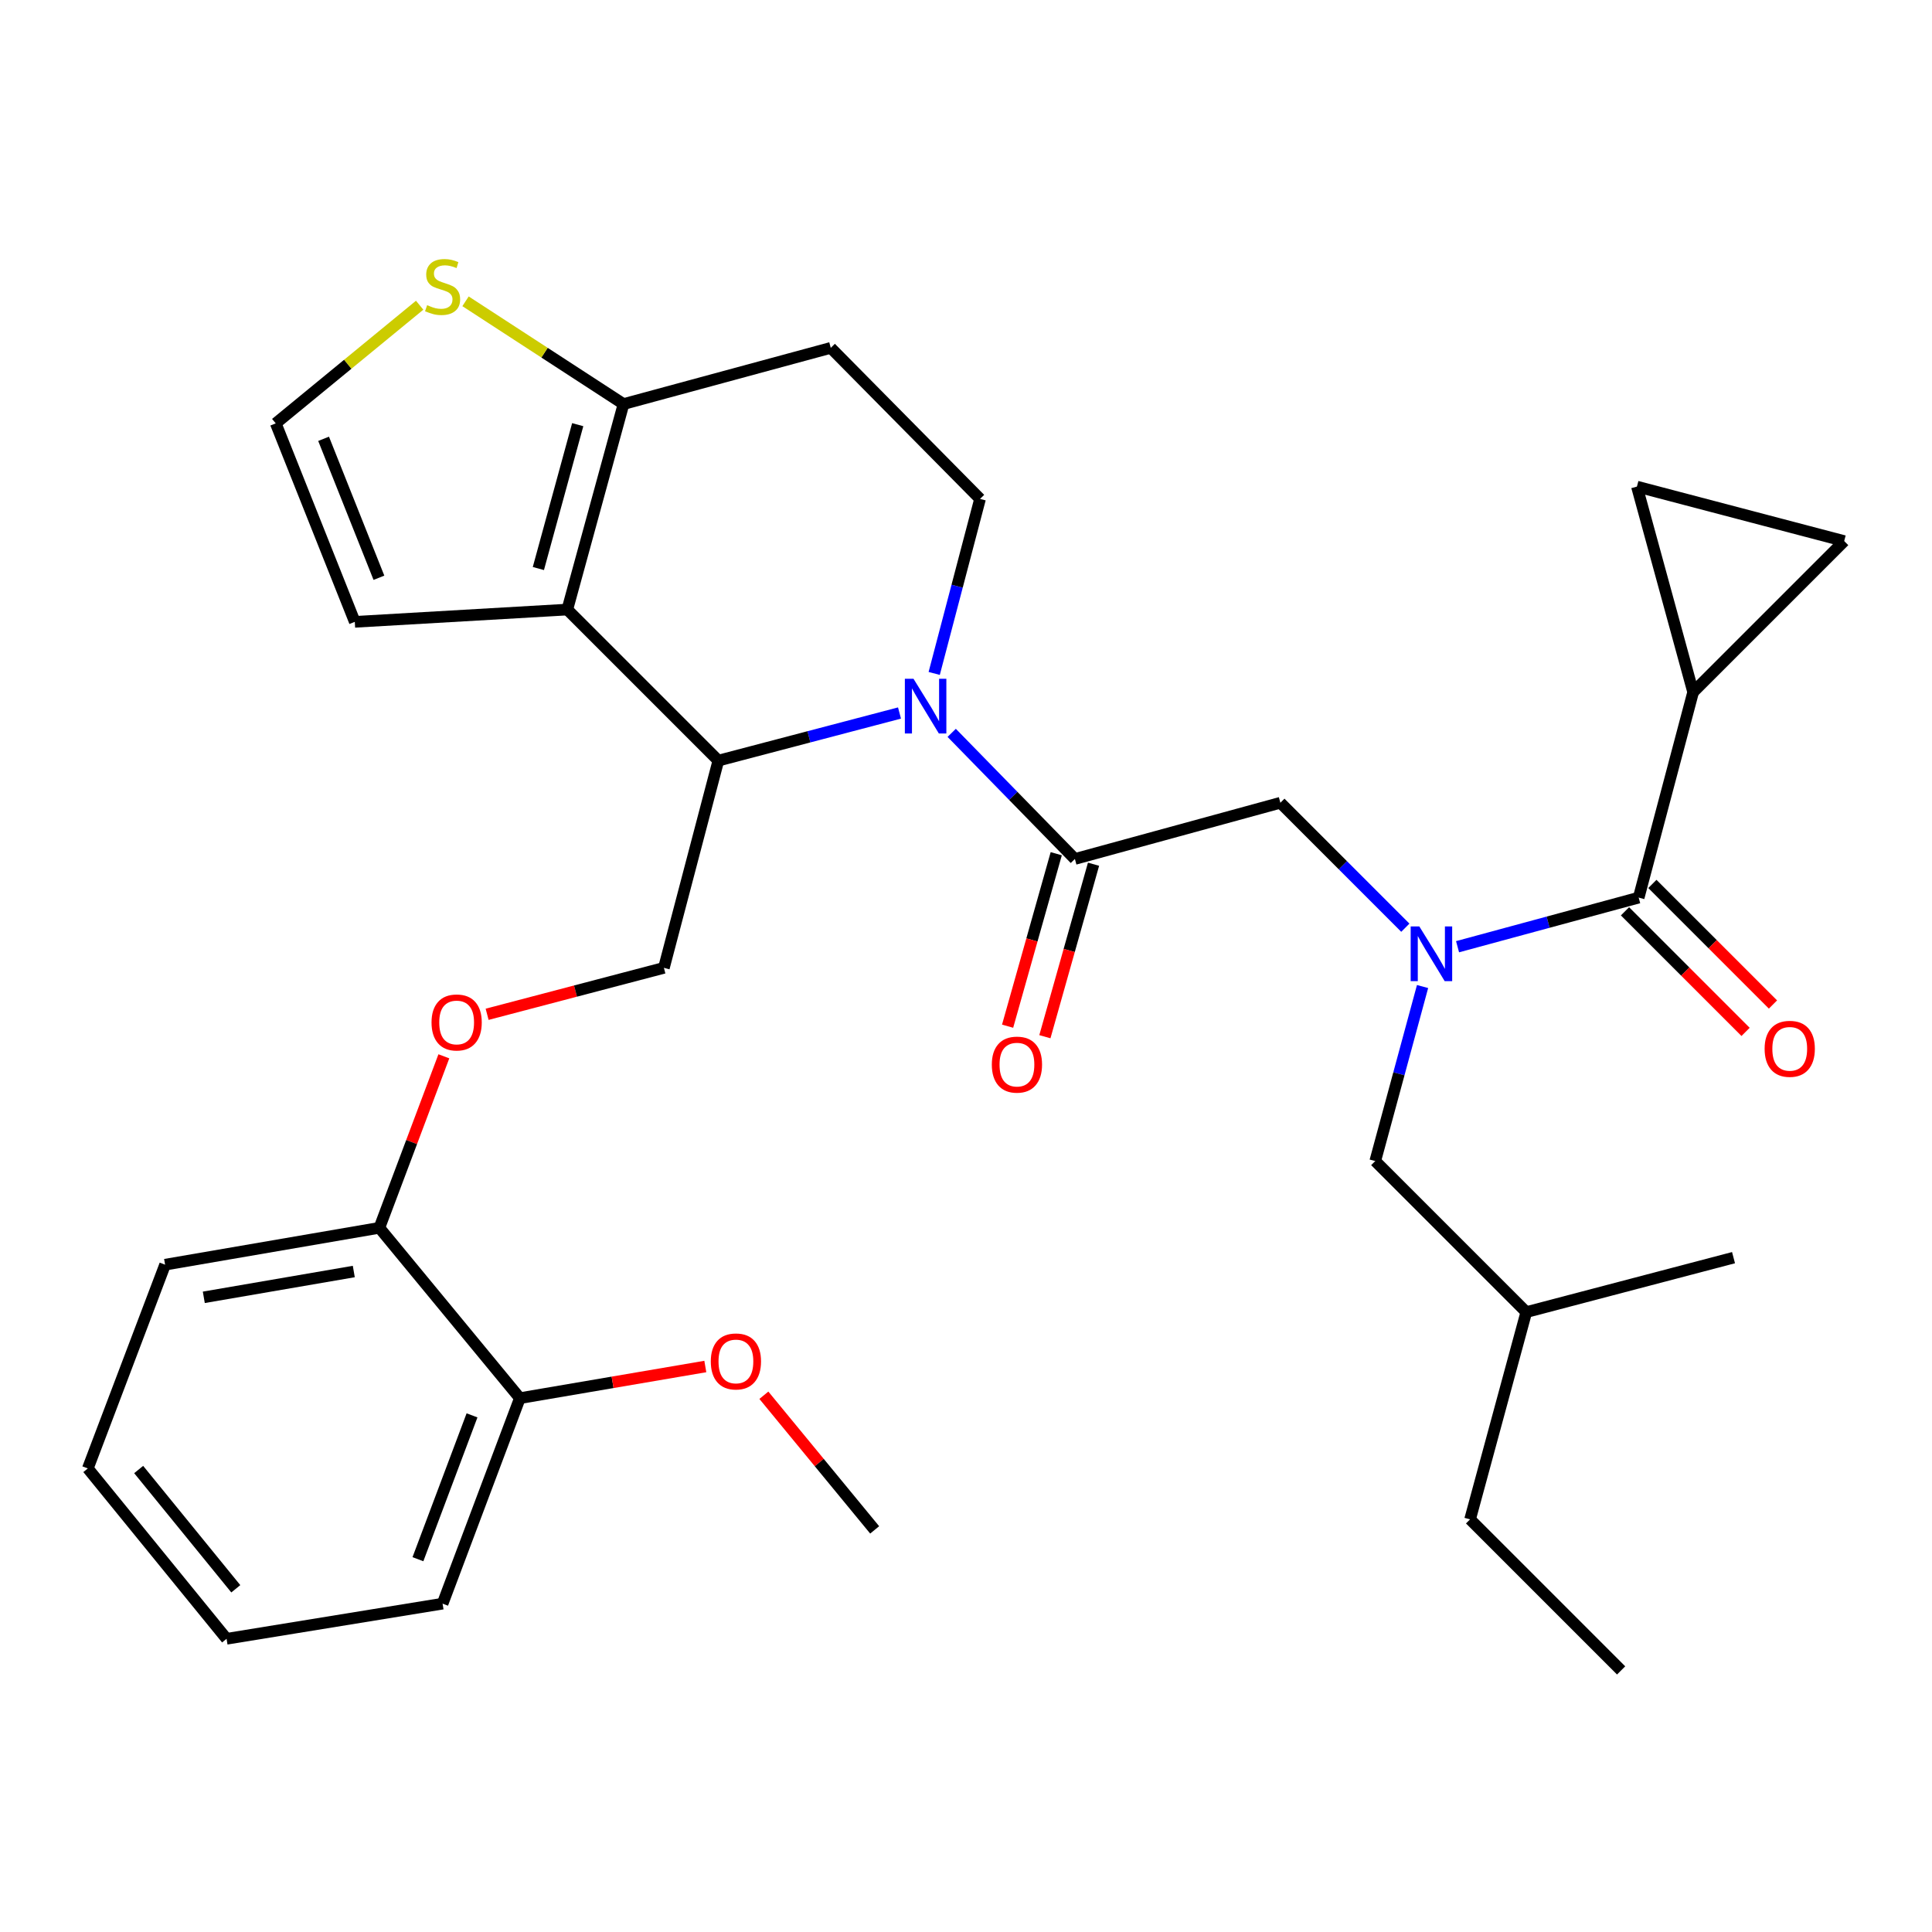 <?xml version='1.0' encoding='iso-8859-1'?>
<svg version='1.1' baseProfile='full'
              xmlns='http://www.w3.org/2000/svg'
                      xmlns:rdkit='http://www.rdkit.org/xml'
                      xmlns:xlink='http://www.w3.org/1999/xlink'
                  xml:space='preserve'
width='1000px' height='1000px' viewBox='0 0 1000 1000'>
<!-- END OF HEADER -->
<rect style='opacity:1.0;fill:#FFFFFF;stroke:none' width='1000' height='1000' x='0' y='0'> </rect>
<path class='bond-0' d='M 876.363,358.241 L 954.545,280.059' style='fill:none;fill-rule:evenodd;stroke:#000000;stroke-width:6px;stroke-linecap:butt;stroke-linejoin:miter;stroke-opacity:1' />
<path class='bond-1' d='M 876.363,358.241 L 847.269,251.867' style='fill:none;fill-rule:evenodd;stroke:#000000;stroke-width:6px;stroke-linecap:butt;stroke-linejoin:miter;stroke-opacity:1' />
<path class='bond-2' d='M 876.363,358.241 L 848.183,464.604' style='fill:none;fill-rule:evenodd;stroke:#000000;stroke-width:6px;stroke-linecap:butt;stroke-linejoin:miter;stroke-opacity:1' />
<path class='bond-3' d='M 727.402,480.183 L 695.063,447.844' style='fill:none;fill-rule:evenodd;stroke:#0000FF;stroke-width:6px;stroke-linecap:butt;stroke-linejoin:miter;stroke-opacity:1' />
<path class='bond-3' d='M 695.063,447.844 L 662.724,415.505' style='fill:none;fill-rule:evenodd;stroke:#000000;stroke-width:6px;stroke-linecap:butt;stroke-linejoin:miter;stroke-opacity:1' />
<path class='bond-4' d='M 754.425,490.022 L 801.304,477.313' style='fill:none;fill-rule:evenodd;stroke:#0000FF;stroke-width:6px;stroke-linecap:butt;stroke-linejoin:miter;stroke-opacity:1' />
<path class='bond-4' d='M 801.304,477.313 L 848.183,464.604' style='fill:none;fill-rule:evenodd;stroke:#000000;stroke-width:6px;stroke-linecap:butt;stroke-linejoin:miter;stroke-opacity:1' />
<path class='bond-5' d='M 736.314,510.625 L 724.069,555.794' style='fill:none;fill-rule:evenodd;stroke:#0000FF;stroke-width:6px;stroke-linecap:butt;stroke-linejoin:miter;stroke-opacity:1' />
<path class='bond-5' d='M 724.069,555.794 L 711.823,600.963' style='fill:none;fill-rule:evenodd;stroke:#000000;stroke-width:6px;stroke-linecap:butt;stroke-linejoin:miter;stroke-opacity:1' />
<path class='bond-6' d='M 841.094,471.692 L 872.303,502.901' style='fill:none;fill-rule:evenodd;stroke:#000000;stroke-width:6px;stroke-linecap:butt;stroke-linejoin:miter;stroke-opacity:1' />
<path class='bond-6' d='M 872.303,502.901 L 903.512,534.11' style='fill:none;fill-rule:evenodd;stroke:#FF0000;stroke-width:6px;stroke-linecap:butt;stroke-linejoin:miter;stroke-opacity:1' />
<path class='bond-6' d='M 855.271,457.515 L 886.48,488.724' style='fill:none;fill-rule:evenodd;stroke:#000000;stroke-width:6px;stroke-linecap:butt;stroke-linejoin:miter;stroke-opacity:1' />
<path class='bond-6' d='M 886.48,488.724 L 917.689,519.933' style='fill:none;fill-rule:evenodd;stroke:#FF0000;stroke-width:6px;stroke-linecap:butt;stroke-linejoin:miter;stroke-opacity:1' />
<path class='bond-7' d='M 954.545,280.059 L 847.269,251.867' style='fill:none;fill-rule:evenodd;stroke:#000000;stroke-width:6px;stroke-linecap:butt;stroke-linejoin:miter;stroke-opacity:1' />
<path class='bond-8' d='M 711.823,600.963 L 790.006,679.145' style='fill:none;fill-rule:evenodd;stroke:#000000;stroke-width:6px;stroke-linecap:butt;stroke-linejoin:miter;stroke-opacity:1' />
<path class='bond-9' d='M 790.006,679.145 L 897.271,650.964' style='fill:none;fill-rule:evenodd;stroke:#000000;stroke-width:6px;stroke-linecap:butt;stroke-linejoin:miter;stroke-opacity:1' />
<path class='bond-10' d='M 790.006,679.145 L 760.911,786.421' style='fill:none;fill-rule:evenodd;stroke:#000000;stroke-width:6px;stroke-linecap:butt;stroke-linejoin:miter;stroke-opacity:1' />
<path class='bond-11' d='M 465.58,369.054 L 418.698,381.375' style='fill:none;fill-rule:evenodd;stroke:#0000FF;stroke-width:6px;stroke-linecap:butt;stroke-linejoin:miter;stroke-opacity:1' />
<path class='bond-11' d='M 418.698,381.375 L 371.817,393.695' style='fill:none;fill-rule:evenodd;stroke:#000000;stroke-width:6px;stroke-linecap:butt;stroke-linejoin:miter;stroke-opacity:1' />
<path class='bond-12' d='M 492.597,379.327 L 524.479,411.963' style='fill:none;fill-rule:evenodd;stroke:#0000FF;stroke-width:6px;stroke-linecap:butt;stroke-linejoin:miter;stroke-opacity:1' />
<path class='bond-12' d='M 524.479,411.963 L 556.361,444.599' style='fill:none;fill-rule:evenodd;stroke:#000000;stroke-width:6px;stroke-linecap:butt;stroke-linejoin:miter;stroke-opacity:1' />
<path class='bond-13' d='M 483.541,348.571 L 495.407,303.404' style='fill:none;fill-rule:evenodd;stroke:#0000FF;stroke-width:6px;stroke-linecap:butt;stroke-linejoin:miter;stroke-opacity:1' />
<path class='bond-13' d='M 495.407,303.404 L 507.274,258.238' style='fill:none;fill-rule:evenodd;stroke:#000000;stroke-width:6px;stroke-linecap:butt;stroke-linejoin:miter;stroke-opacity:1' />
<path class='bond-14' d='M 546.713,441.878 L 534.124,486.518' style='fill:none;fill-rule:evenodd;stroke:#000000;stroke-width:6px;stroke-linecap:butt;stroke-linejoin:miter;stroke-opacity:1' />
<path class='bond-14' d='M 534.124,486.518 L 521.534,531.158' style='fill:none;fill-rule:evenodd;stroke:#FF0000;stroke-width:6px;stroke-linecap:butt;stroke-linejoin:miter;stroke-opacity:1' />
<path class='bond-14' d='M 566.01,447.32 L 553.421,491.96' style='fill:none;fill-rule:evenodd;stroke:#000000;stroke-width:6px;stroke-linecap:butt;stroke-linejoin:miter;stroke-opacity:1' />
<path class='bond-14' d='M 553.421,491.96 L 540.831,536.6' style='fill:none;fill-rule:evenodd;stroke:#FF0000;stroke-width:6px;stroke-linecap:butt;stroke-linejoin:miter;stroke-opacity:1' />
<path class='bond-15' d='M 556.361,444.599 L 662.724,415.505' style='fill:none;fill-rule:evenodd;stroke:#000000;stroke-width:6px;stroke-linecap:butt;stroke-linejoin:miter;stroke-opacity:1' />
<path class='bond-16' d='M 371.817,393.695 L 293.634,315.513' style='fill:none;fill-rule:evenodd;stroke:#000000;stroke-width:6px;stroke-linecap:butt;stroke-linejoin:miter;stroke-opacity:1' />
<path class='bond-17' d='M 371.817,393.695 L 343.636,500.96' style='fill:none;fill-rule:evenodd;stroke:#000000;stroke-width:6px;stroke-linecap:butt;stroke-linejoin:miter;stroke-opacity:1' />
<path class='bond-18' d='M 507.274,258.238 L 430.005,180.056' style='fill:none;fill-rule:evenodd;stroke:#000000;stroke-width:6px;stroke-linecap:butt;stroke-linejoin:miter;stroke-opacity:1' />
<path class='bond-19' d='M 430.005,180.056 L 322.729,209.139' style='fill:none;fill-rule:evenodd;stroke:#000000;stroke-width:6px;stroke-linecap:butt;stroke-linejoin:miter;stroke-opacity:1' />
<path class='bond-20' d='M 293.634,315.513 L 322.729,209.139' style='fill:none;fill-rule:evenodd;stroke:#000000;stroke-width:6px;stroke-linecap:butt;stroke-linejoin:miter;stroke-opacity:1' />
<path class='bond-20' d='M 278.659,294.268 L 299.025,219.806' style='fill:none;fill-rule:evenodd;stroke:#000000;stroke-width:6px;stroke-linecap:butt;stroke-linejoin:miter;stroke-opacity:1' />
<path class='bond-21' d='M 293.634,315.513 L 183.64,321.873' style='fill:none;fill-rule:evenodd;stroke:#000000;stroke-width:6px;stroke-linecap:butt;stroke-linejoin:miter;stroke-opacity:1' />
<path class='bond-22' d='M 322.729,209.139 L 281.844,182.547' style='fill:none;fill-rule:evenodd;stroke:#000000;stroke-width:6px;stroke-linecap:butt;stroke-linejoin:miter;stroke-opacity:1' />
<path class='bond-22' d='M 281.844,182.547 L 240.959,155.955' style='fill:none;fill-rule:evenodd;stroke:#CCCC00;stroke-width:6px;stroke-linecap:butt;stroke-linejoin:miter;stroke-opacity:1' />
<path class='bond-23' d='M 217.213,157.982 L 179.97,188.562' style='fill:none;fill-rule:evenodd;stroke:#CCCC00;stroke-width:6px;stroke-linecap:butt;stroke-linejoin:miter;stroke-opacity:1' />
<path class='bond-23' d='M 179.97,188.562 L 142.728,219.142' style='fill:none;fill-rule:evenodd;stroke:#000000;stroke-width:6px;stroke-linecap:butt;stroke-linejoin:miter;stroke-opacity:1' />
<path class='bond-24' d='M 142.728,219.142 L 183.64,321.873' style='fill:none;fill-rule:evenodd;stroke:#000000;stroke-width:6px;stroke-linecap:butt;stroke-linejoin:miter;stroke-opacity:1' />
<path class='bond-24' d='M 167.492,227.133 L 196.13,299.046' style='fill:none;fill-rule:evenodd;stroke:#000000;stroke-width:6px;stroke-linecap:butt;stroke-linejoin:miter;stroke-opacity:1' />
<path class='bond-25' d='M 45.455,760.056 L 117.276,848.241' style='fill:none;fill-rule:evenodd;stroke:#000000;stroke-width:6px;stroke-linecap:butt;stroke-linejoin:miter;stroke-opacity:1' />
<path class='bond-25' d='M 71.774,760.622 L 122.049,822.352' style='fill:none;fill-rule:evenodd;stroke:#000000;stroke-width:6px;stroke-linecap:butt;stroke-linejoin:miter;stroke-opacity:1' />
<path class='bond-26' d='M 45.455,760.056 L 85.453,654.595' style='fill:none;fill-rule:evenodd;stroke:#000000;stroke-width:6px;stroke-linecap:butt;stroke-linejoin:miter;stroke-opacity:1' />
<path class='bond-27' d='M 252.133,524.998 L 297.884,512.979' style='fill:none;fill-rule:evenodd;stroke:#FF0000;stroke-width:6px;stroke-linecap:butt;stroke-linejoin:miter;stroke-opacity:1' />
<path class='bond-27' d='M 297.884,512.979 L 343.636,500.96' style='fill:none;fill-rule:evenodd;stroke:#000000;stroke-width:6px;stroke-linecap:butt;stroke-linejoin:miter;stroke-opacity:1' />
<path class='bond-28' d='M 229.741,546.742 L 213.051,591.129' style='fill:none;fill-rule:evenodd;stroke:#FF0000;stroke-width:6px;stroke-linecap:butt;stroke-linejoin:miter;stroke-opacity:1' />
<path class='bond-28' d='M 213.051,591.129 L 196.361,635.515' style='fill:none;fill-rule:evenodd;stroke:#000000;stroke-width:6px;stroke-linecap:butt;stroke-linejoin:miter;stroke-opacity:1' />
<path class='bond-29' d='M 117.276,848.241 L 229.086,830.051' style='fill:none;fill-rule:evenodd;stroke:#000000;stroke-width:6px;stroke-linecap:butt;stroke-linejoin:miter;stroke-opacity:1' />
<path class='bond-30' d='M 229.086,830.051 L 269.085,723.688' style='fill:none;fill-rule:evenodd;stroke:#000000;stroke-width:6px;stroke-linecap:butt;stroke-linejoin:miter;stroke-opacity:1' />
<path class='bond-30' d='M 216.319,807.04 L 244.319,732.586' style='fill:none;fill-rule:evenodd;stroke:#000000;stroke-width:6px;stroke-linecap:butt;stroke-linejoin:miter;stroke-opacity:1' />
<path class='bond-31' d='M 269.085,723.688 L 196.361,635.515' style='fill:none;fill-rule:evenodd;stroke:#000000;stroke-width:6px;stroke-linecap:butt;stroke-linejoin:miter;stroke-opacity:1' />
<path class='bond-32' d='M 269.085,723.688 L 317.077,715.494' style='fill:none;fill-rule:evenodd;stroke:#000000;stroke-width:6px;stroke-linecap:butt;stroke-linejoin:miter;stroke-opacity:1' />
<path class='bond-32' d='M 317.077,715.494 L 365.07,707.301' style='fill:none;fill-rule:evenodd;stroke:#FF0000;stroke-width:6px;stroke-linecap:butt;stroke-linejoin:miter;stroke-opacity:1' />
<path class='bond-33' d='M 196.361,635.515 L 85.453,654.595' style='fill:none;fill-rule:evenodd;stroke:#000000;stroke-width:6px;stroke-linecap:butt;stroke-linejoin:miter;stroke-opacity:1' />
<path class='bond-33' d='M 183.124,658.136 L 105.489,671.493' style='fill:none;fill-rule:evenodd;stroke:#000000;stroke-width:6px;stroke-linecap:butt;stroke-linejoin:miter;stroke-opacity:1' />
<path class='bond-34' d='M 395.378,722.182 L 424.053,757.025' style='fill:none;fill-rule:evenodd;stroke:#FF0000;stroke-width:6px;stroke-linecap:butt;stroke-linejoin:miter;stroke-opacity:1' />
<path class='bond-34' d='M 424.053,757.025 L 452.728,791.868' style='fill:none;fill-rule:evenodd;stroke:#000000;stroke-width:6px;stroke-linecap:butt;stroke-linejoin:miter;stroke-opacity:1' />
<path class='bond-35' d='M 760.911,786.421 L 839.093,864.603' style='fill:none;fill-rule:evenodd;stroke:#000000;stroke-width:6px;stroke-linecap:butt;stroke-linejoin:miter;stroke-opacity:1' />
<path  class='atom-1' d='M 734.646 479.527
L 743.926 494.527
Q 744.846 496.007, 746.326 498.687
Q 747.806 501.367, 747.886 501.527
L 747.886 479.527
L 751.646 479.527
L 751.646 507.847
L 747.766 507.847
L 737.806 491.447
Q 736.646 489.527, 735.406 487.327
Q 734.206 485.127, 733.846 484.447
L 733.846 507.847
L 730.166 507.847
L 730.166 479.527
L 734.646 479.527
' fill='#0000FF'/>
<path  class='atom-3' d='M 913.365 542.866
Q 913.365 536.066, 916.725 532.266
Q 920.085 528.466, 926.365 528.466
Q 932.645 528.466, 936.005 532.266
Q 939.365 536.066, 939.365 542.866
Q 939.365 549.746, 935.965 553.666
Q 932.565 557.546, 926.365 557.546
Q 920.125 557.546, 916.725 553.666
Q 913.365 549.786, 913.365 542.866
M 926.365 554.346
Q 930.685 554.346, 933.005 551.466
Q 935.365 548.546, 935.365 542.866
Q 935.365 537.306, 933.005 534.506
Q 930.685 531.666, 926.365 531.666
Q 922.045 531.666, 919.685 534.466
Q 917.365 537.266, 917.365 542.866
Q 917.365 548.586, 919.685 551.466
Q 922.045 554.346, 926.365 554.346
' fill='#FF0000'/>
<path  class='atom-8' d='M 472.833 351.343
L 482.113 366.343
Q 483.033 367.823, 484.513 370.503
Q 485.993 373.183, 486.073 373.343
L 486.073 351.343
L 489.833 351.343
L 489.833 379.663
L 485.953 379.663
L 475.993 363.263
Q 474.833 361.343, 473.593 359.143
Q 472.393 356.943, 472.033 356.263
L 472.033 379.663
L 468.353 379.663
L 468.353 351.343
L 472.833 351.343
' fill='#0000FF'/>
<path  class='atom-10' d='M 513.365 551.042
Q 513.365 544.242, 516.725 540.442
Q 520.085 536.642, 526.365 536.642
Q 532.645 536.642, 536.005 540.442
Q 539.365 544.242, 539.365 551.042
Q 539.365 557.922, 535.965 561.842
Q 532.565 565.722, 526.365 565.722
Q 520.125 565.722, 516.725 561.842
Q 513.365 557.962, 513.365 551.042
M 526.365 562.522
Q 530.685 562.522, 533.005 559.642
Q 535.365 556.722, 535.365 551.042
Q 535.365 545.482, 533.005 542.682
Q 530.685 539.842, 526.365 539.842
Q 522.045 539.842, 519.685 542.642
Q 517.365 545.442, 517.365 551.042
Q 517.365 556.762, 519.685 559.642
Q 522.045 562.522, 526.365 562.522
' fill='#FF0000'/>
<path  class='atom-17' d='M 221.086 157.953
Q 221.406 158.073, 222.726 158.633
Q 224.046 159.193, 225.486 159.553
Q 226.966 159.873, 228.406 159.873
Q 231.086 159.873, 232.646 158.593
Q 234.206 157.273, 234.206 154.993
Q 234.206 153.433, 233.406 152.473
Q 232.646 151.513, 231.446 150.993
Q 230.246 150.473, 228.246 149.873
Q 225.726 149.113, 224.206 148.393
Q 222.726 147.673, 221.646 146.153
Q 220.606 144.633, 220.606 142.073
Q 220.606 138.513, 223.006 136.313
Q 225.446 134.113, 230.246 134.113
Q 233.526 134.113, 237.246 135.673
L 236.326 138.753
Q 232.926 137.353, 230.366 137.353
Q 227.606 137.353, 226.086 138.513
Q 224.566 139.633, 224.606 141.593
Q 224.606 143.113, 225.366 144.033
Q 226.166 144.953, 227.286 145.473
Q 228.446 145.993, 230.366 146.593
Q 232.926 147.393, 234.446 148.193
Q 235.966 148.993, 237.046 150.633
Q 238.166 152.233, 238.166 154.993
Q 238.166 158.913, 235.526 161.033
Q 232.926 163.113, 228.566 163.113
Q 226.046 163.113, 224.126 162.553
Q 222.246 162.033, 220.006 161.113
L 221.086 157.953
' fill='#CCCC00'/>
<path  class='atom-21' d='M 223.36 529.221
Q 223.36 522.421, 226.72 518.621
Q 230.08 514.821, 236.36 514.821
Q 242.64 514.821, 246 518.621
Q 249.36 522.421, 249.36 529.221
Q 249.36 536.101, 245.96 540.021
Q 242.56 543.901, 236.36 543.901
Q 230.12 543.901, 226.72 540.021
Q 223.36 536.141, 223.36 529.221
M 236.36 540.701
Q 240.68 540.701, 243 537.821
Q 245.36 534.901, 245.36 529.221
Q 245.36 523.661, 243 520.861
Q 240.68 518.021, 236.36 518.021
Q 232.04 518.021, 229.68 520.821
Q 227.36 523.621, 227.36 529.221
Q 227.36 534.941, 229.68 537.821
Q 232.04 540.701, 236.36 540.701
' fill='#FF0000'/>
<path  class='atom-28' d='M 367.906 704.677
Q 367.906 697.877, 371.266 694.077
Q 374.626 690.277, 380.906 690.277
Q 387.186 690.277, 390.546 694.077
Q 393.906 697.877, 393.906 704.677
Q 393.906 711.557, 390.506 715.477
Q 387.106 719.357, 380.906 719.357
Q 374.666 719.357, 371.266 715.477
Q 367.906 711.597, 367.906 704.677
M 380.906 716.157
Q 385.226 716.157, 387.546 713.277
Q 389.906 710.357, 389.906 704.677
Q 389.906 699.117, 387.546 696.317
Q 385.226 693.477, 380.906 693.477
Q 376.586 693.477, 374.226 696.277
Q 371.906 699.077, 371.906 704.677
Q 371.906 710.397, 374.226 713.277
Q 376.586 716.157, 380.906 716.157
' fill='#FF0000'/>
</svg>
